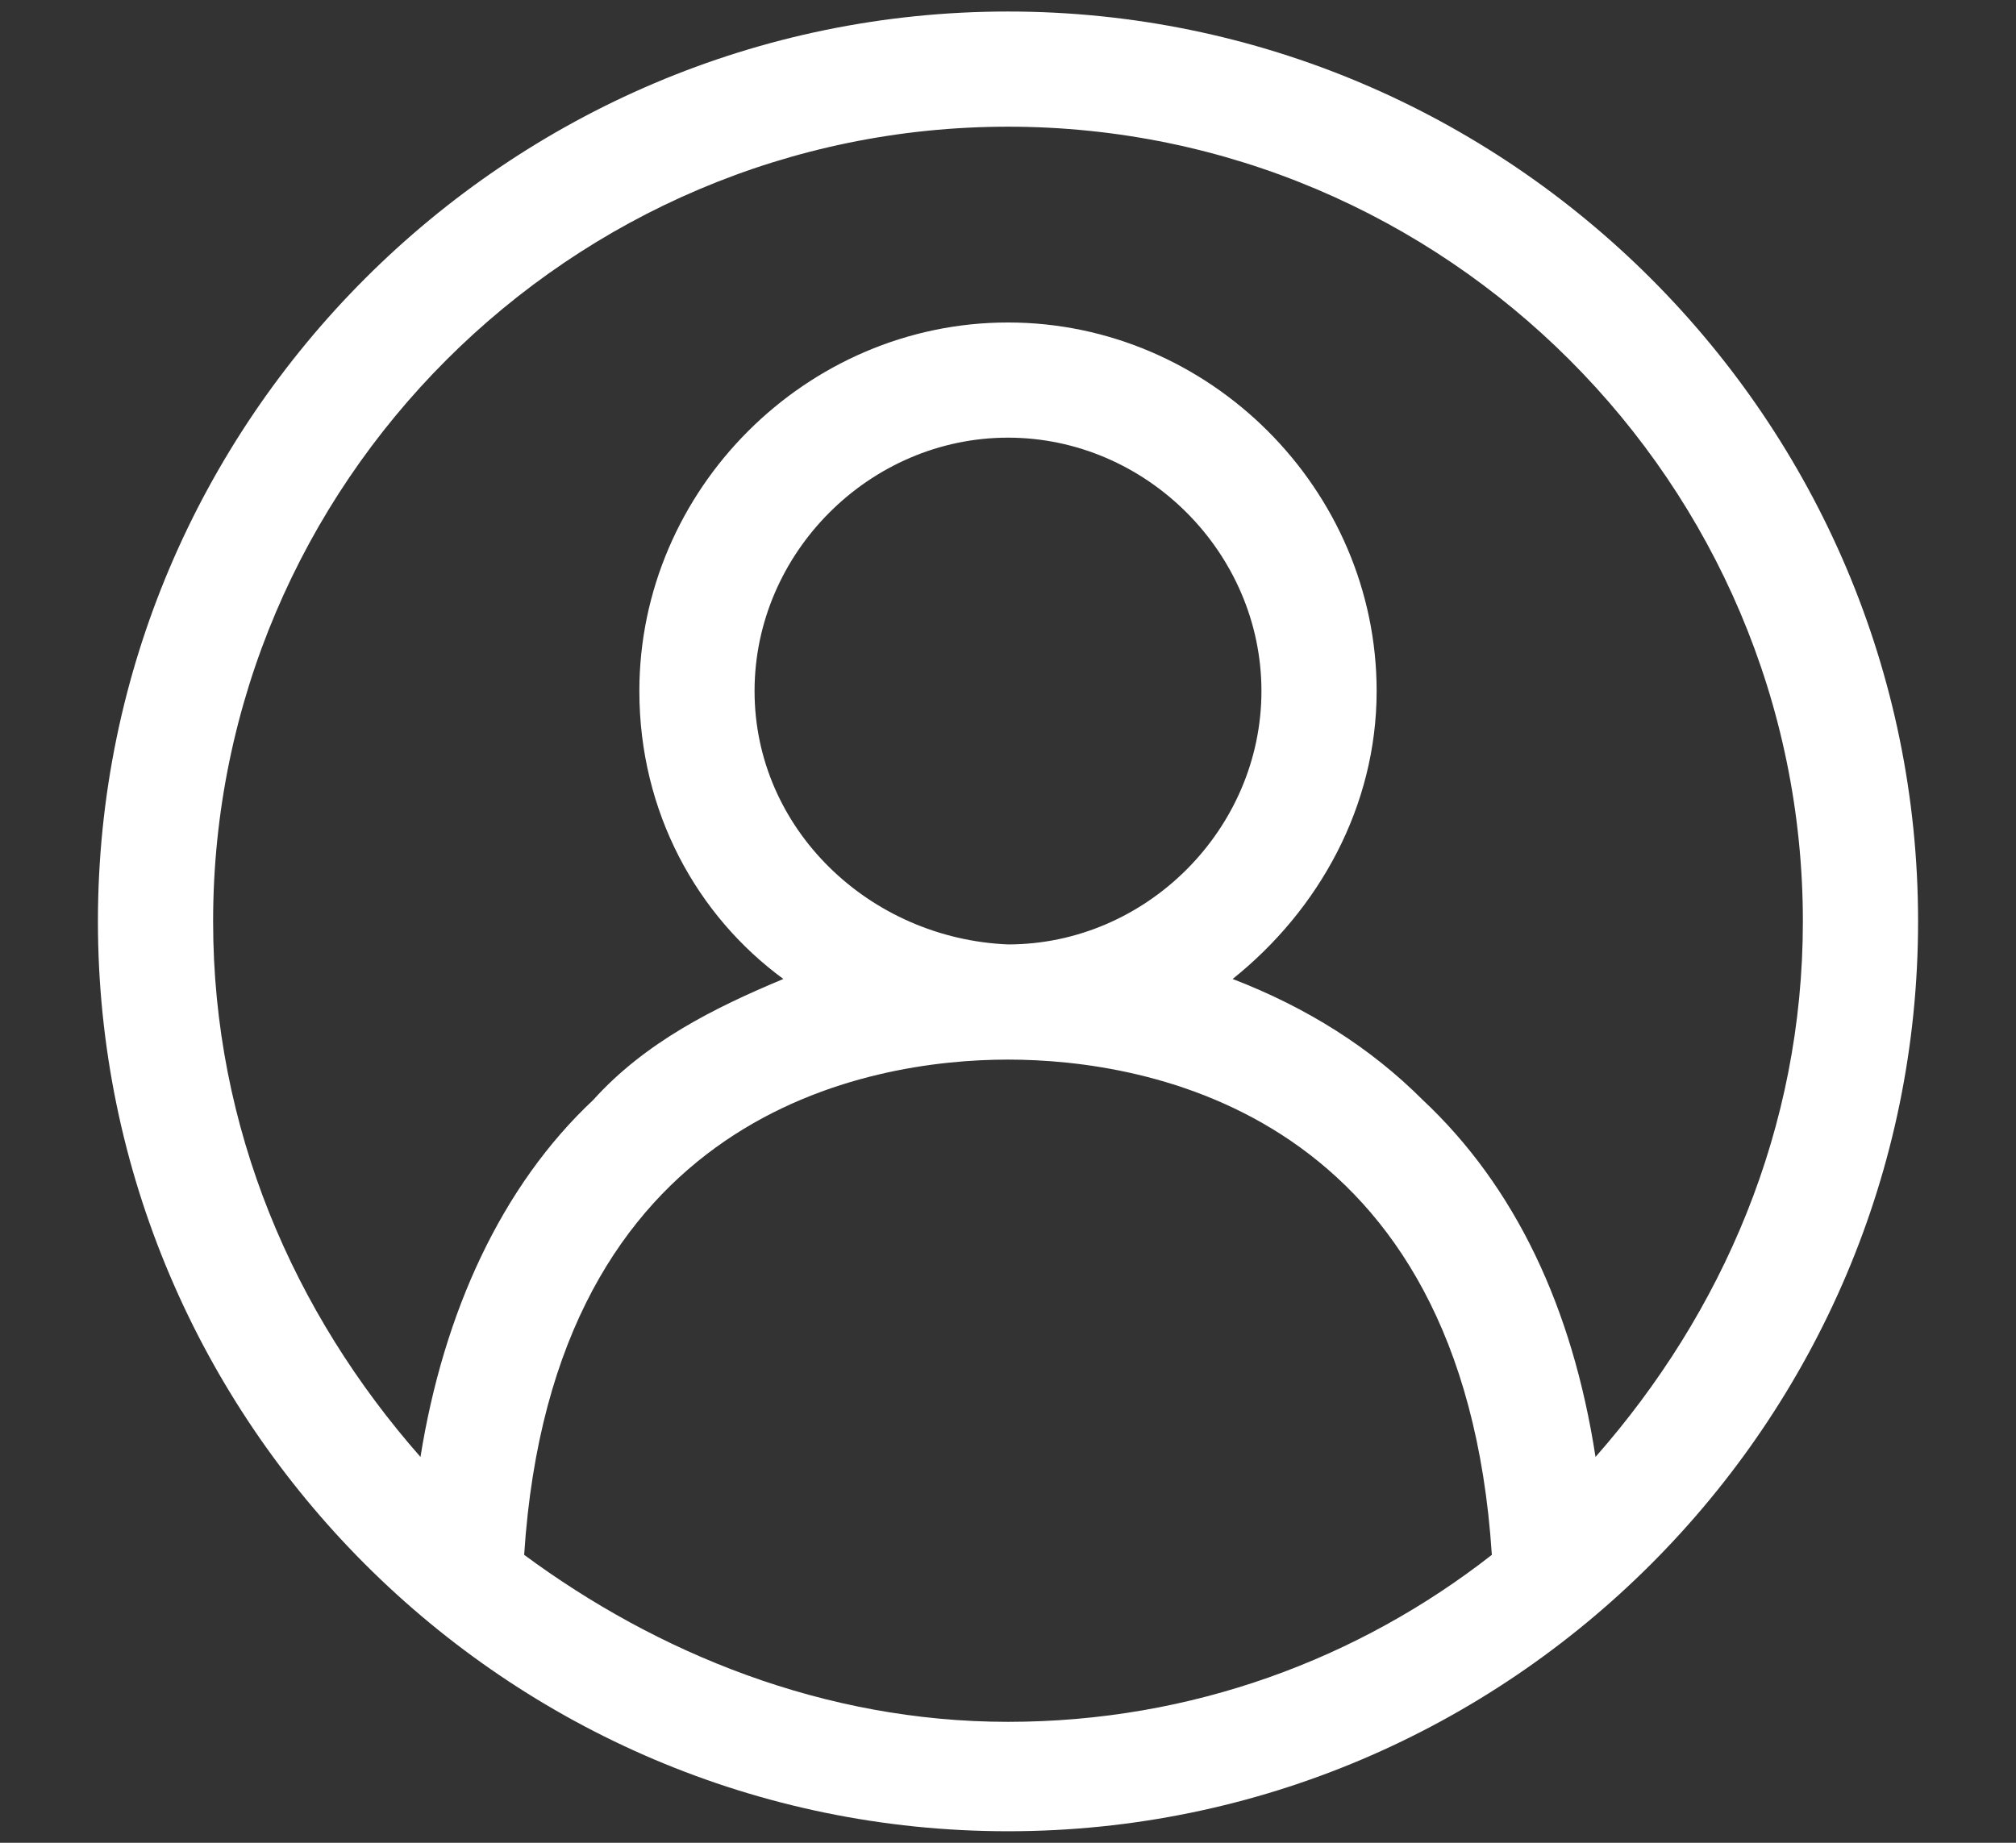 <?xml version="1.0" encoding="UTF-8"?>
<!-- Generator: Adobe Illustrator 26.1.0, SVG Export Plug-In . SVG Version: 6.00 Build 0)  -->
<svg xmlns="http://www.w3.org/2000/svg" xmlns:xlink="http://www.w3.org/1999/xlink" version="1.1" id="Komponente_52_1" x="0px" y="0px" viewBox="0 0 35 32" style="enable-background:new 0 0 35 32;" xml:space="preserve">
<rect x="0" y="0" width="35" height="32" fill="#333333" stroke="none"/>
<style type="text/css">
	.st0{fill:#FFFFFF;}
</style>
<path class="st0" d="M17.5,0.2C8.8,0.2,1.7,7.3,1.7,16s7.1,15.8,15.8,15.8v0c8.7,0,15.8-7.1,15.8-15.8S26.2,0.2,17.5,0.2z M9.1,27  c0.5-7.7,6-8.6,8.4-8.6c2.4,0,7.9,0.9,8.4,8.6c-2.3,1.8-5.2,2.9-8.4,2.9S11.4,28.7,9.1,27z M13.1,12c0-2.4,2-4.4,4.4-4.4  c2.4,0,4.4,2,4.4,4.4c0,2.4-2,4.4-4.4,4.4c0,0,0,0,0,0c0,0,0,0,0,0C15.1,16.3,13.1,14.4,13.1,12z M27.7,25.3c-0.4-2.6-1.4-4.7-3-6.2  c-0.9-0.9-2-1.6-3.3-2.1c1.5-1.2,2.5-3,2.5-5c0-3.5-2.9-6.4-6.4-6.4s-6.4,2.9-6.4,6.4c0,2.1,1,3.9,2.5,5c-1.2,0.5-2.4,1.1-3.3,2.1  c-1.6,1.5-2.6,3.7-3,6.2c-2.2-2.5-3.6-5.7-3.6-9.3c0-7.6,6.2-13.8,13.8-13.8c7.6,0,13.8,6.2,13.8,13.8  C31.3,19.6,29.9,22.8,27.7,25.3z"></path>
</svg>
